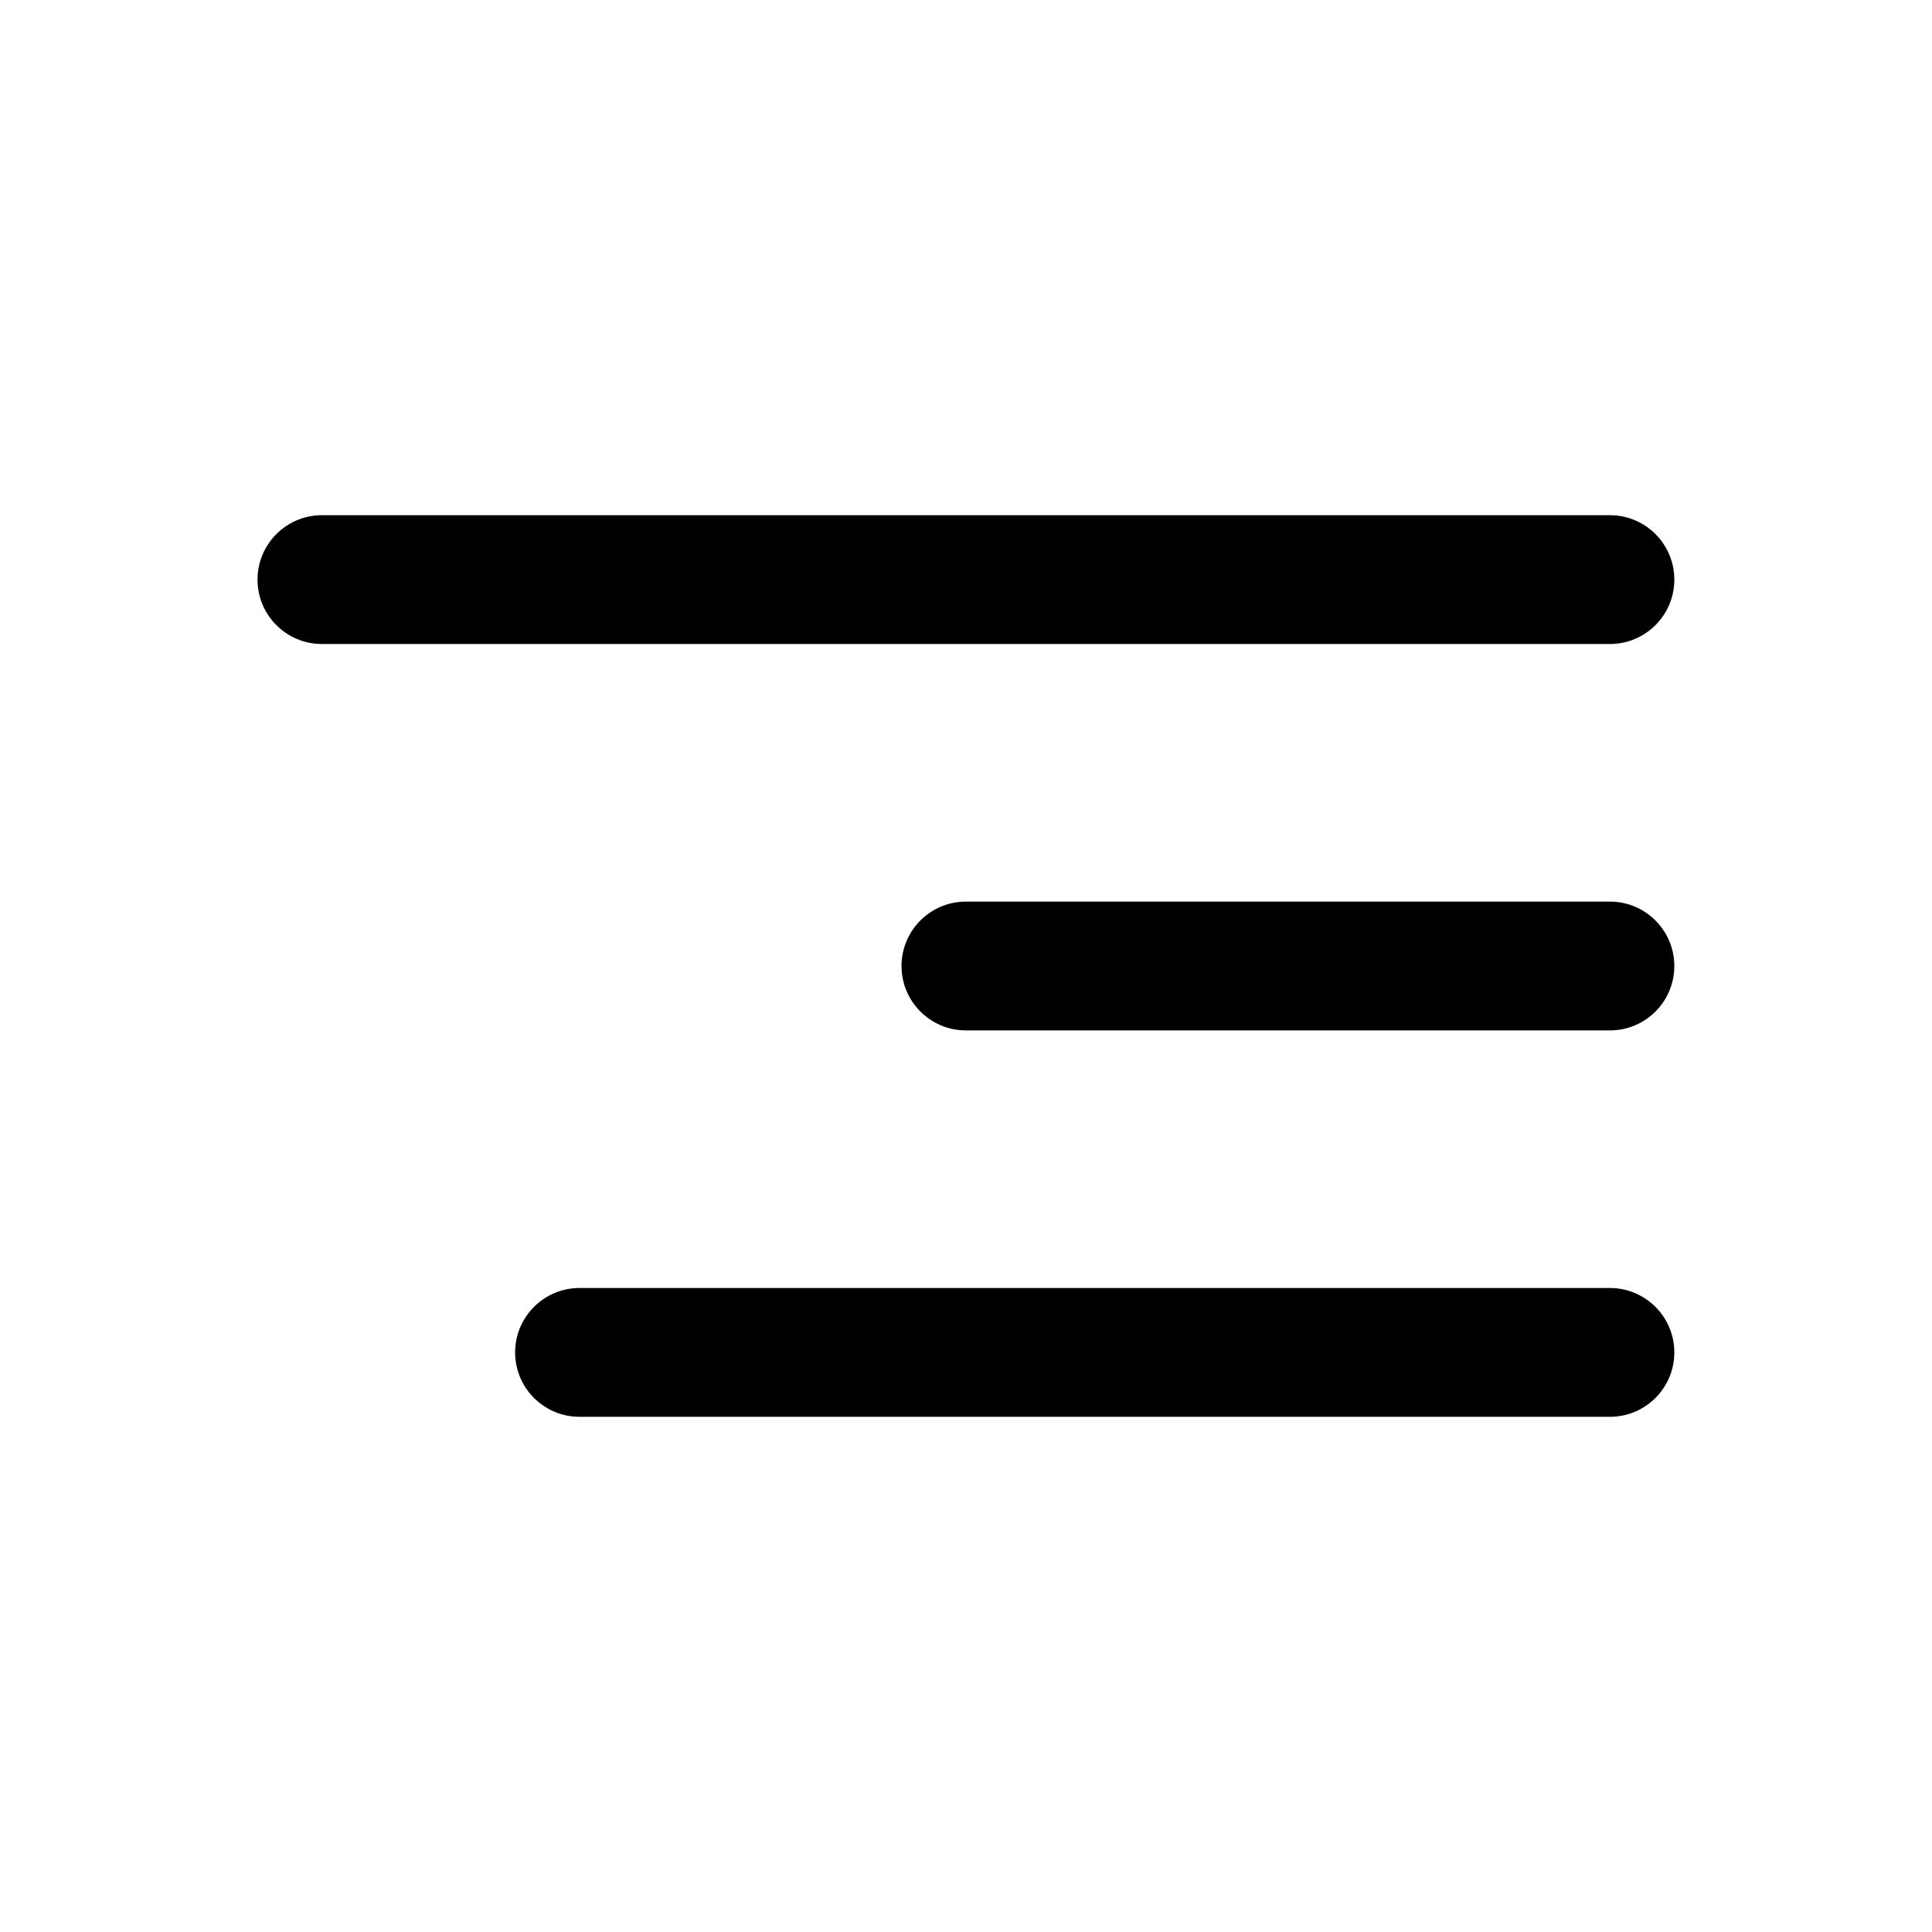<?xml version="1.0" encoding="UTF-8"?> <svg xmlns="http://www.w3.org/2000/svg" width="24" height="24" viewBox="0 0 24 24" fill="none"> <path fill-rule="evenodd" clip-rule="evenodd" d="M3.199 7.2C3.199 6.759 3.557 6.4 3.999 6.4H19.999C20.441 6.4 20.799 6.759 20.799 7.2C20.799 7.642 20.441 8 19.999 8H3.999C3.557 8 3.199 7.642 3.199 7.2ZM11.199 12C11.199 11.559 11.557 11.2 11.999 11.2H19.999C20.441 11.2 20.799 11.559 20.799 12C20.799 12.442 20.441 12.8 19.999 12.8H11.999C11.557 12.8 11.199 12.442 11.199 12ZM6.399 16.8C6.399 16.359 6.757 16 7.199 16H19.999C20.441 16 20.799 16.359 20.799 16.8C20.799 17.242 20.441 17.6 19.999 17.6H7.199C6.757 17.6 6.399 17.242 6.399 16.8Z" fill="black"></path> </svg> 